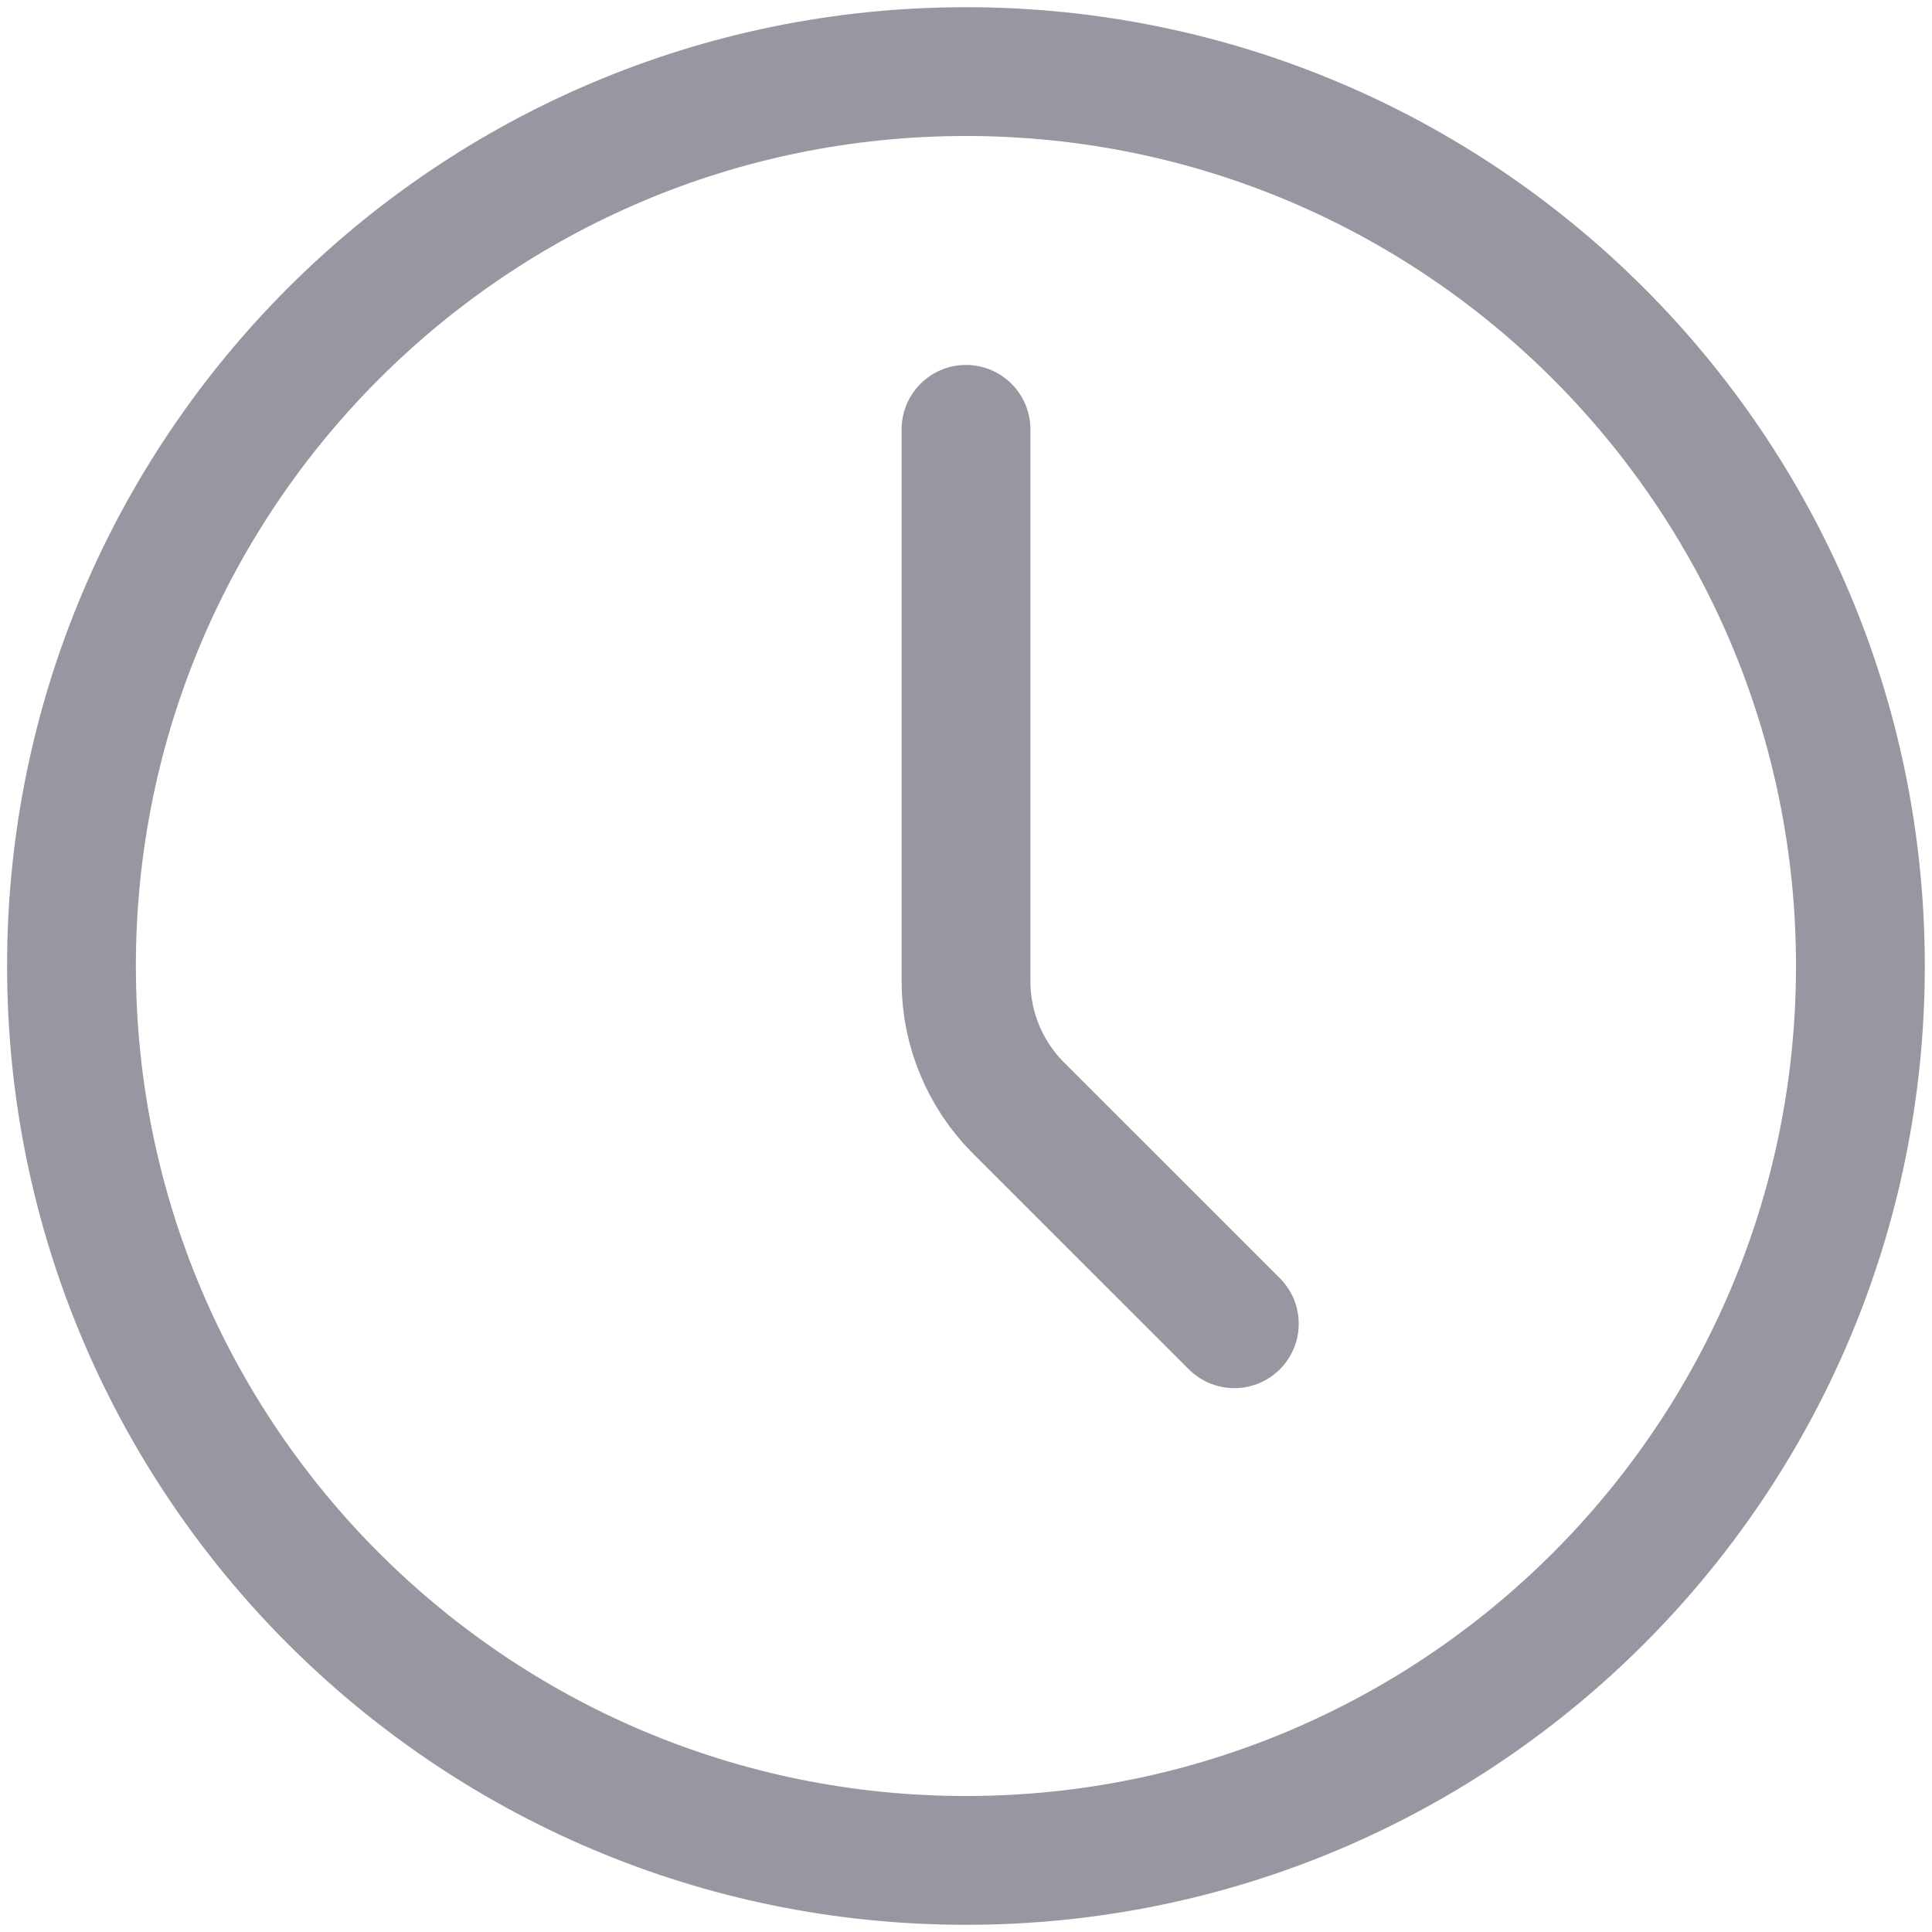 <svg width="18" height="18" viewBox="0 0 18 18" fill="none" xmlns="http://www.w3.org/2000/svg">
<path d="M8.999 17.333C13.602 17.333 17.333 13.602 17.333 9C17.333 4.397 13.602 0.667 8.999 0.667C4.397 0.667 0.666 4.397 0.666 9C0.666 13.602 4.397 17.333 8.999 17.333Z" stroke="#9896A1" stroke-width="1.2" stroke-linecap="round" stroke-linejoin="round"/>
<path d="M11.5 12.333L9.488 10.322C9.176 10.009 9 9.585 9 9.143V4" stroke="#9896A1" stroke-width="1.2" stroke-linecap="round" stroke-linejoin="round"/>
</svg>
